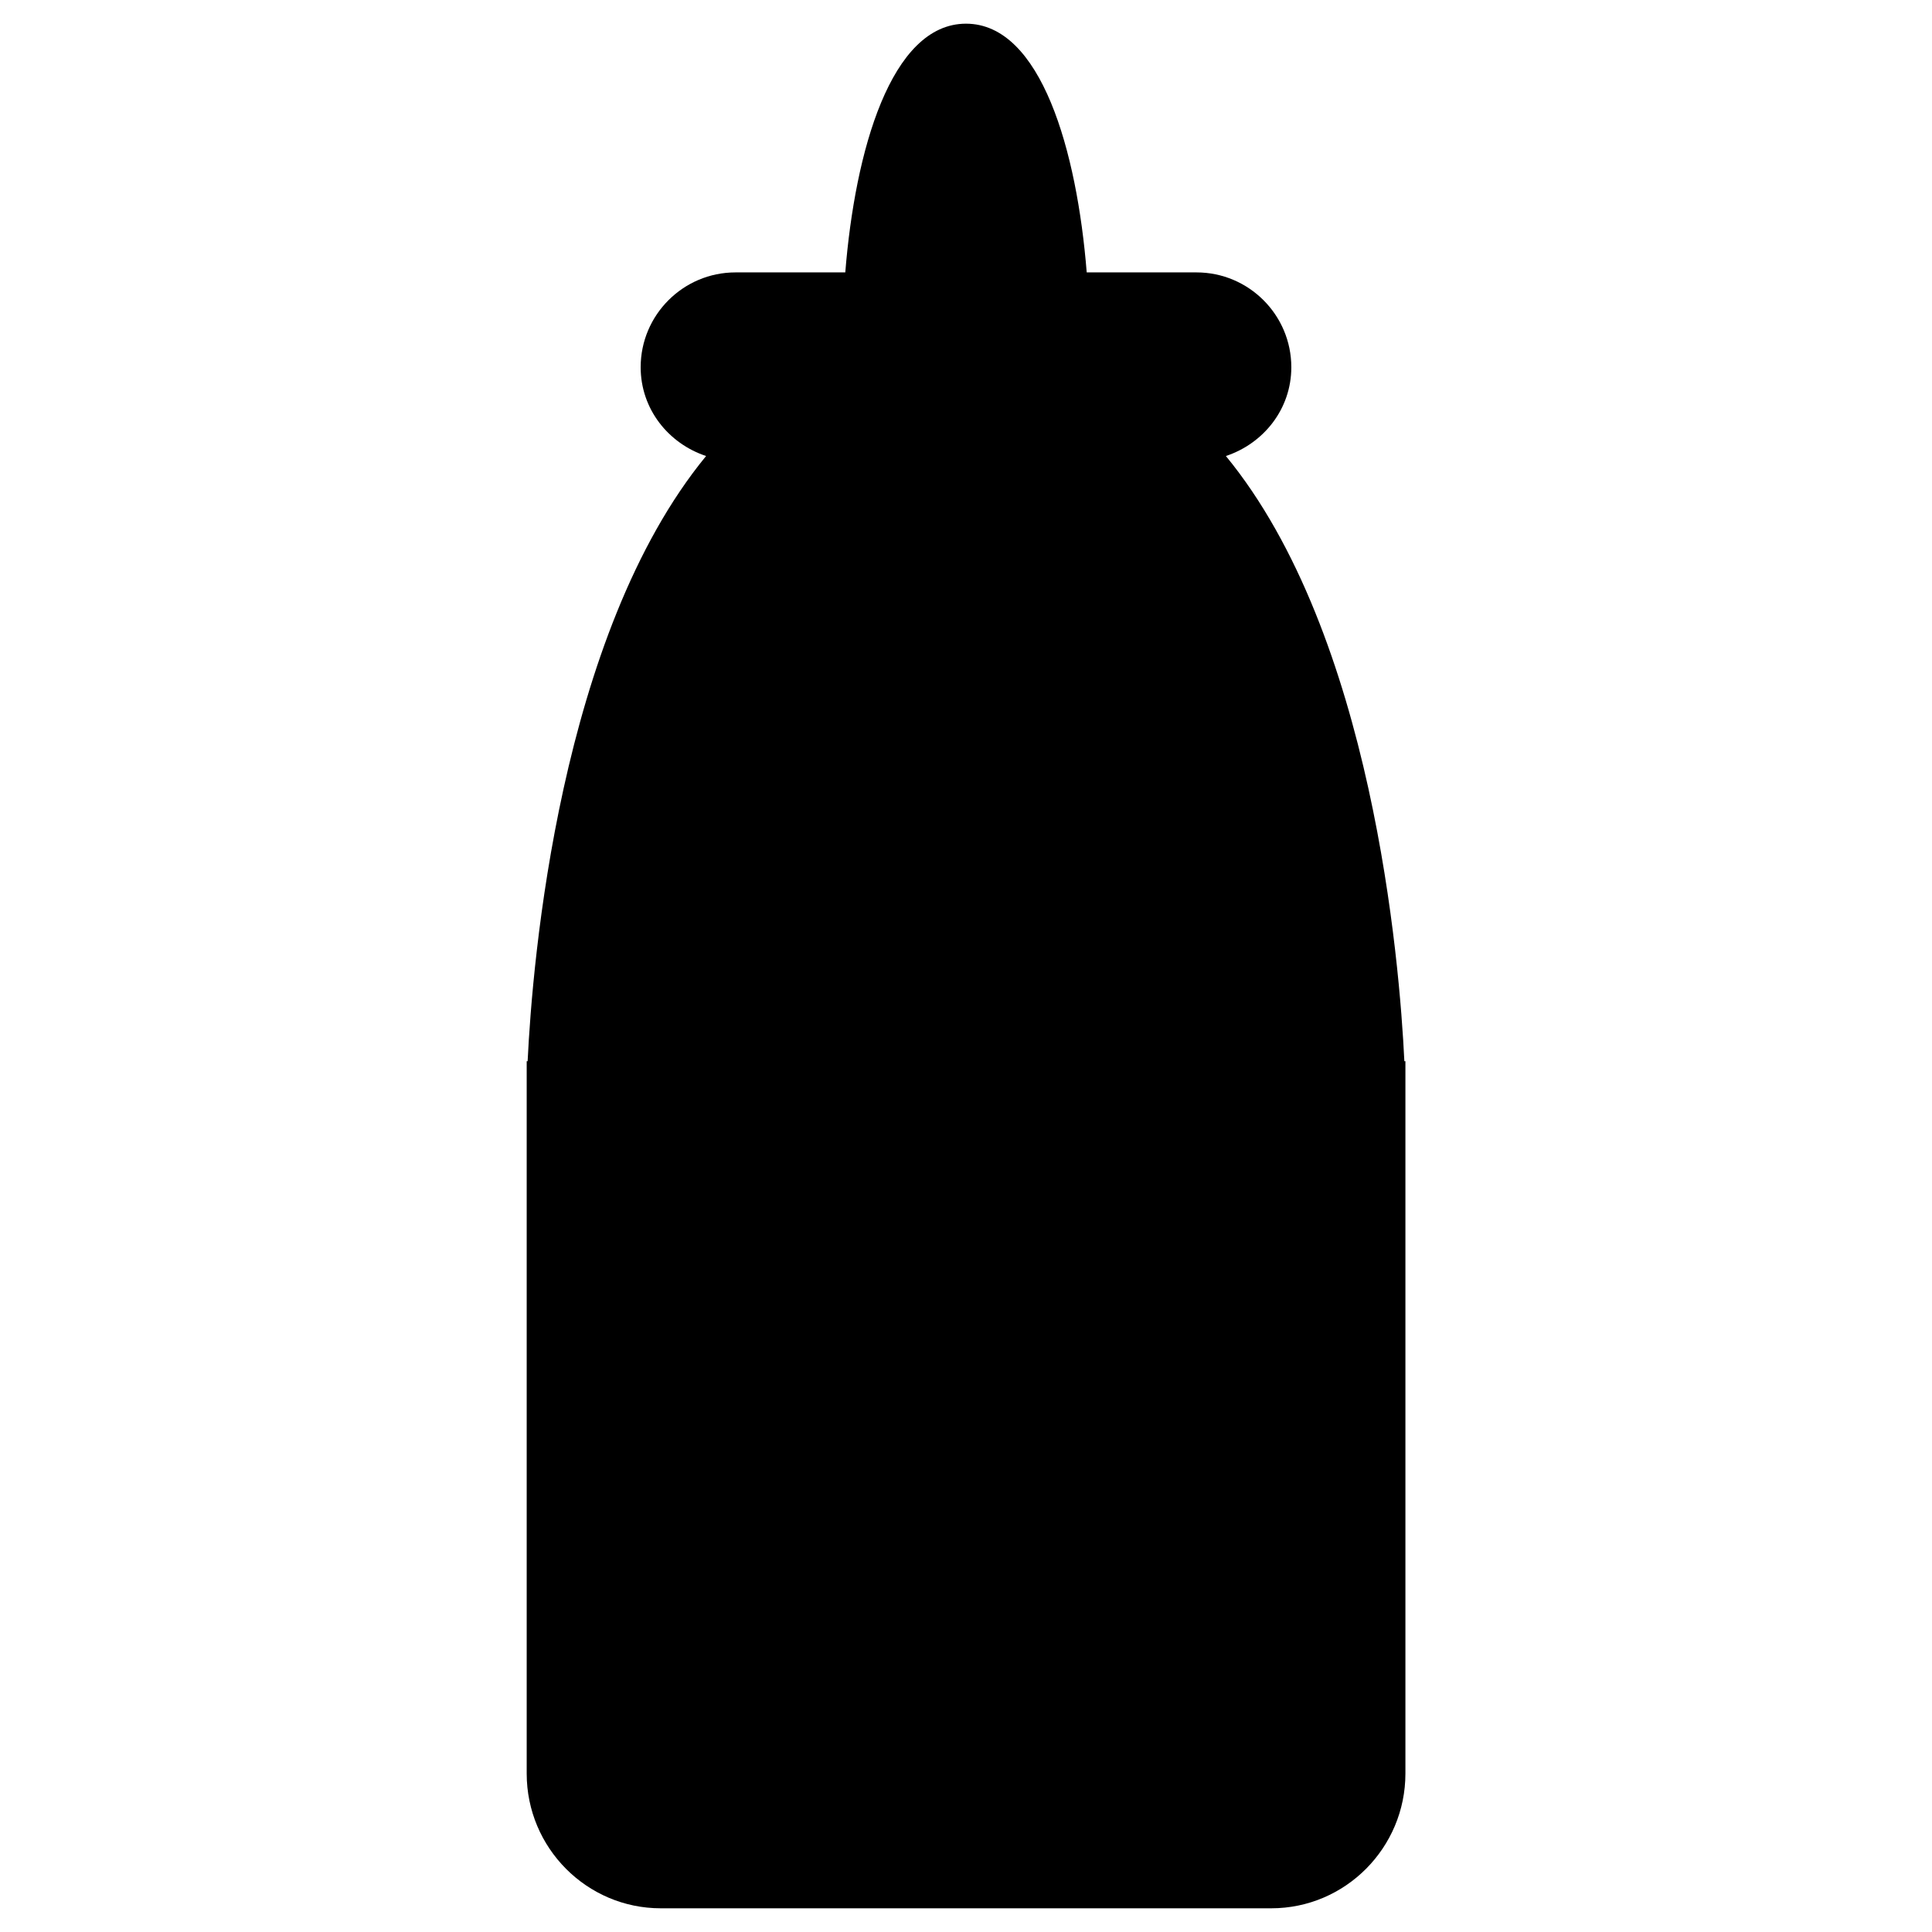 <?xml version="1.0" encoding="UTF-8"?>
<!-- Uploaded to: ICON Repo, www.svgrepo.com, Generator: ICON Repo Mixer Tools -->
<svg fill="#000000" width="800px" height="800px" version="1.1" viewBox="144 144 512 512" xmlns="http://www.w3.org/2000/svg">
 <path d="m516.17 425.23c-1.258-26.324-8.418-113.09-47.297-160.38 9.992-3.316 17.34-12.449 17.34-23.531 0-13.855-11.273-25.129-25.129-25.129h-29.094c-2.559-32.055-12.047-65.914-31.988-65.914s-29.43 33.883-31.992 65.914h-29.098c-13.855 0-25.129 11.273-25.129 25.129 0 11.082 7.348 20.215 17.34 23.531-38.879 47.316-46.035 134.08-47.297 160.38h-0.246v188.78c0 19.691 15.934 35.707 35.52 35.707h161.81c19.605 0 35.539-16.039 35.539-35.707v-188.78z"/>
</svg>
